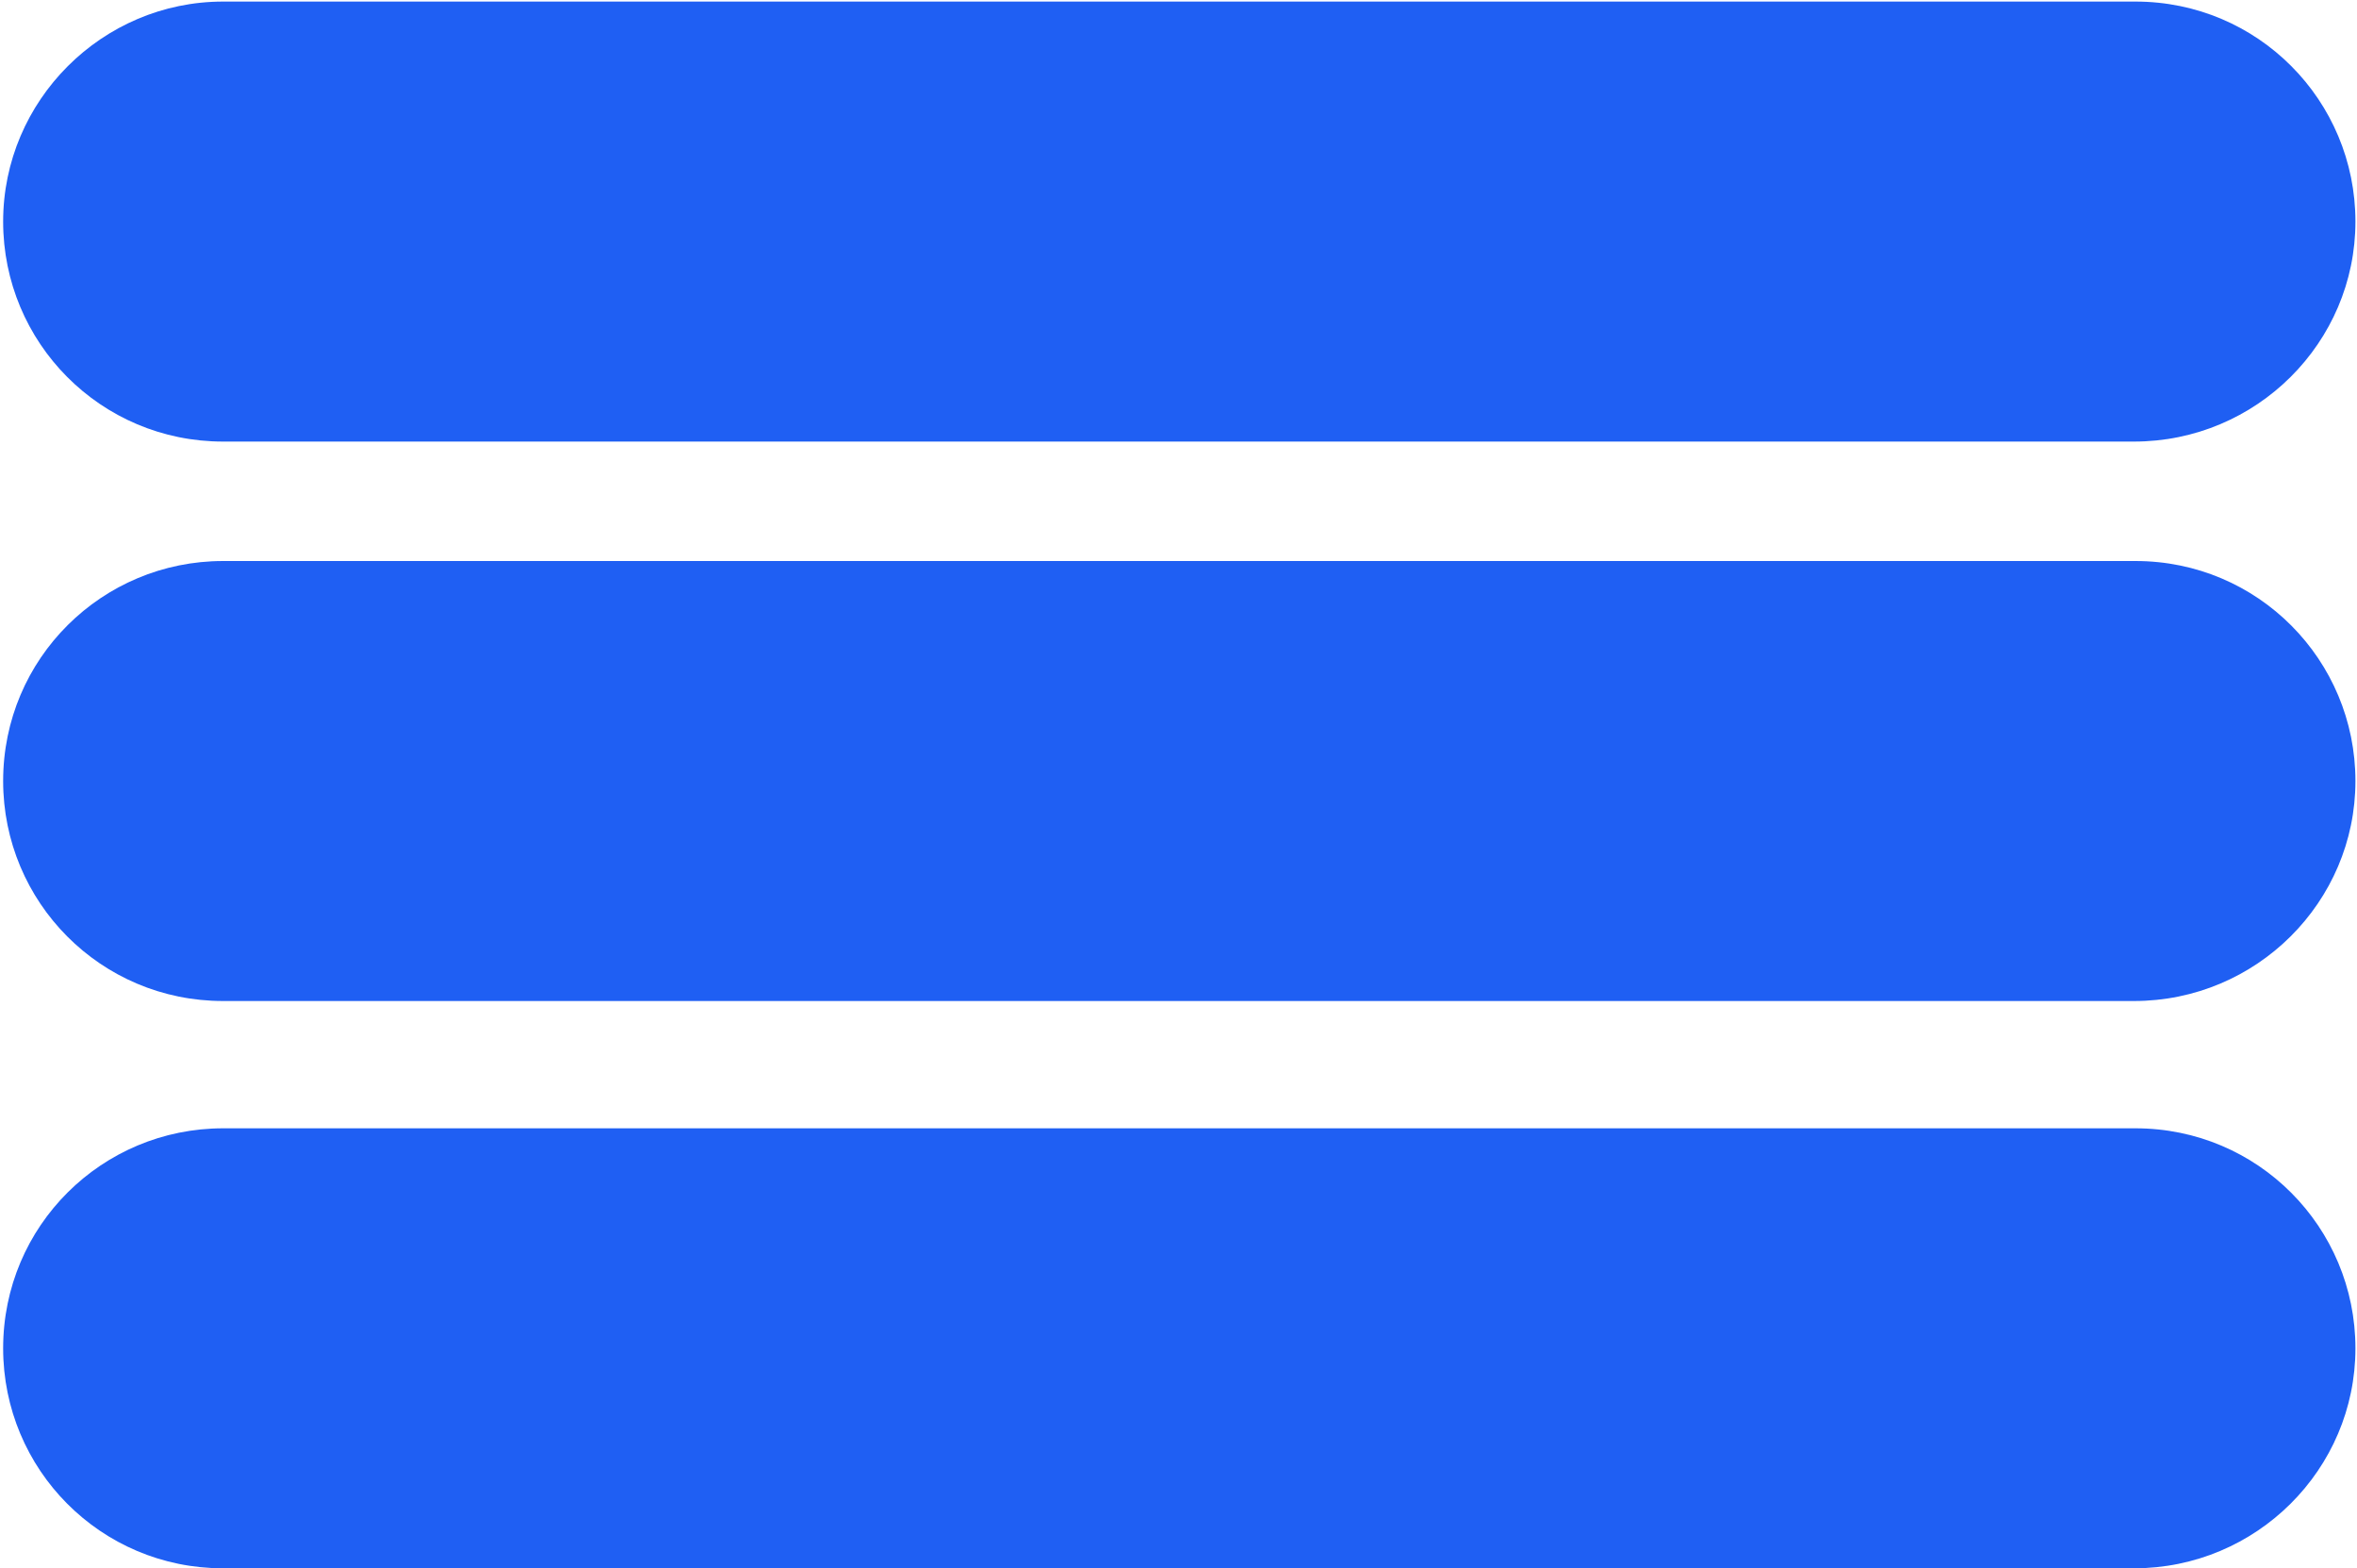 <?xml version="1.0" encoding="utf-8"?>
<!-- Generator: Adobe Illustrator 26.3.1, SVG Export Plug-In . SVG Version: 6.00 Build 0)  -->
<svg version="1.1" id="Layer_1" xmlns="http://www.w3.org/2000/svg" xmlns:xlink="http://www.w3.org/1999/xlink" x="0px" y="0px"
	 viewBox="0 0 150 99.8" style="enable-background:new 0 0 150 99.8;" xml:space="preserve">
<style type="text/css">
	.st0{fill:#1F5FF3;}
</style>
<g>
	<path class="st0" d="M135.8,28.1H14.2c-7.8,0-14-6.3-14-14l0,0c0-7.7,6.3-14,14-14h121.7c7.8,0,14,6.3,14,14l0,0
		C149.9,21.8,143.6,28.1,135.8,28.1z"/>
	<path class="st0" d="M135.8,63.7H14.2c-7.8,0-14-6.3-14-14l0,0c0-7.8,6.3-14,14-14h121.7c7.8,0,14,6.3,14,14l0,0
		C149.9,57.4,143.6,63.7,135.8,63.7z"/>
	<path class="st0" d="M135.8,99.8H14.2c-7.8,0-14-6.3-14-14l0,0c0-7.8,6.3-14,14-14h121.7c7.8,0,14,6.3,14,14l0,0
		C149.9,93.5,143.6,99.8,135.8,99.8z"/>
</g>
</svg>
